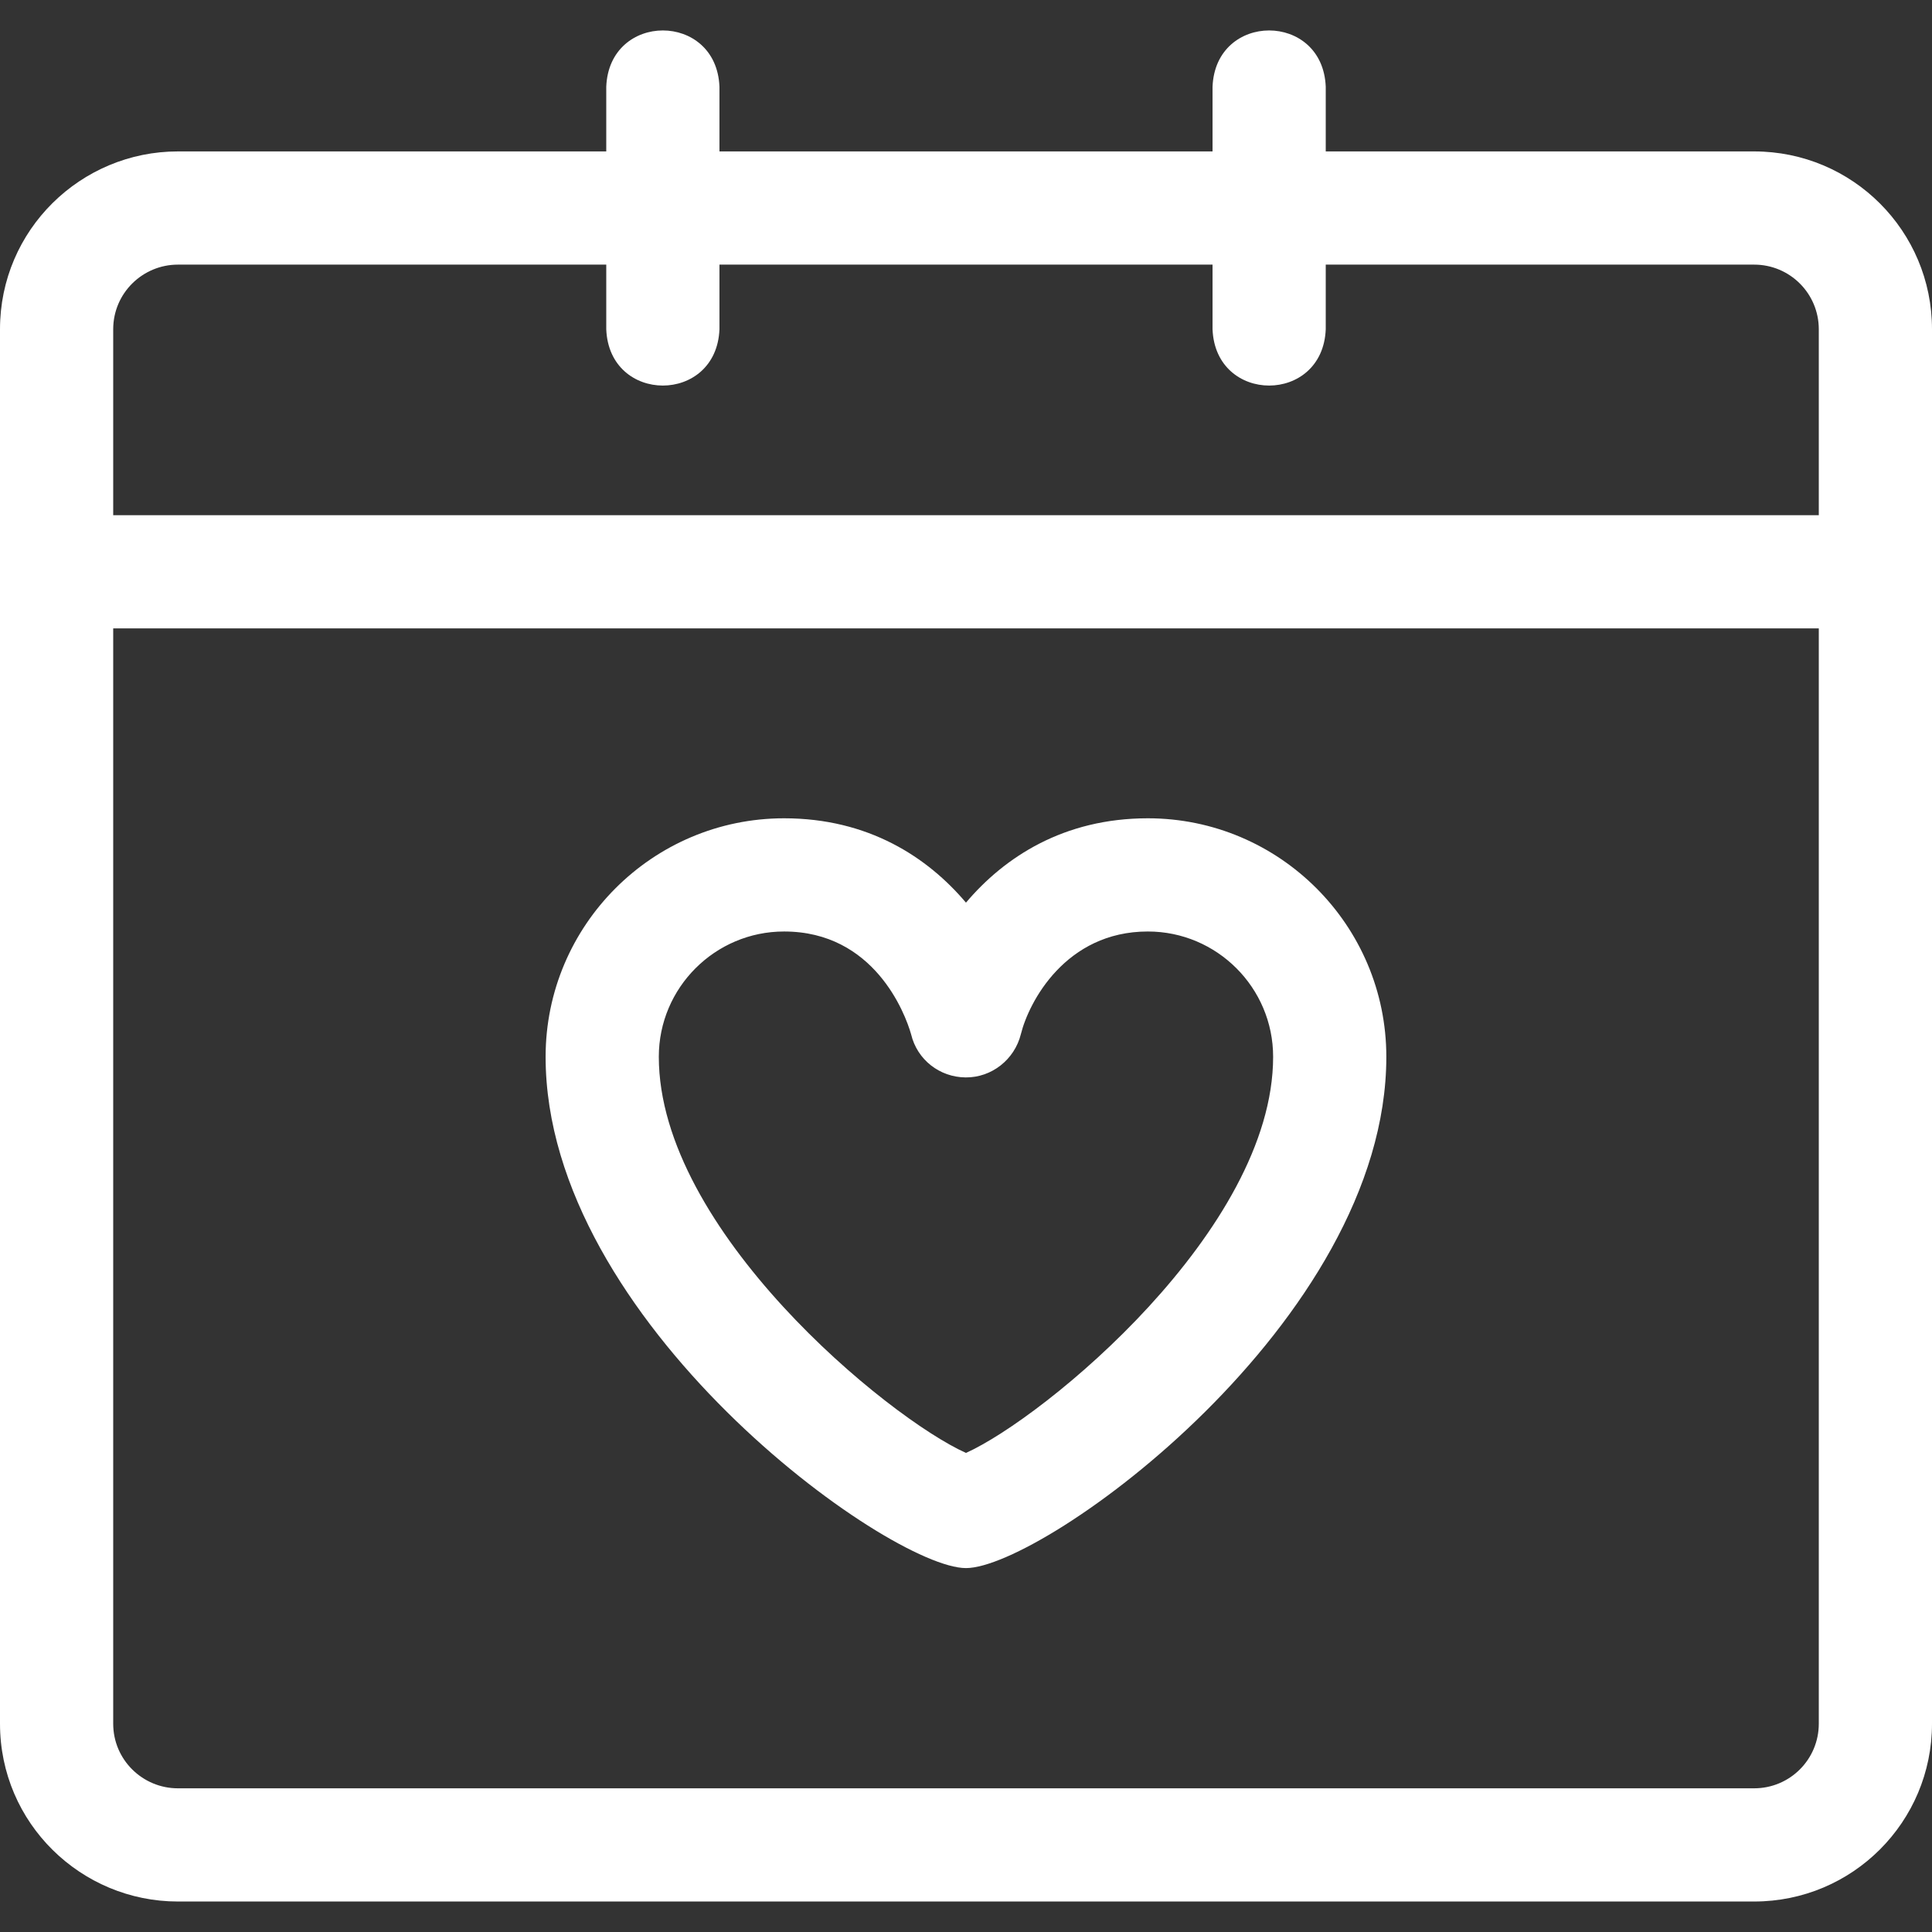 <svg width="64" height="64" viewBox="0 0 64 64" fill="none" xmlns="http://www.w3.org/2000/svg">
<rect x="0" y="0" width="64" height="64" fill="#333333" stroke="none"/>
<path d="M31.999 51.945C34.559 51.945 45.924 43.782 45.924 35.007C45.924 30.651 42.38 27.107 38.024 27.107C35.236 27.107 33.277 28.392 31.999 29.901C30.722 28.392 28.763 27.107 25.974 27.107C21.618 27.107 18.074 30.651 18.074 35.007C18.074 43.793 29.446 51.945 31.999 51.945ZM25.974 30.857C28.949 30.857 29.982 33.556 30.182 34.264C30.382 35.103 31.125 35.684 31.988 35.691C32.853 35.698 33.609 35.097 33.818 34.257C34.08 33.196 35.299 30.857 38.024 30.857C40.313 30.857 42.174 32.719 42.174 35.007C42.174 40.741 34.586 46.969 31.999 48.13C29.414 46.969 21.824 40.745 21.824 35.007C21.824 32.719 23.686 30.857 25.974 30.857Z" fill="white"/>
<path d="M58.108 5.016H43.917V2.874C43.818 0.386 40.265 0.388 40.167 2.874V5.016H23.833V2.874C23.734 0.386 20.181 0.388 20.083 2.874V5.016H5.892C2.685 5.016 0 7.609 0 10.907V57.099C0 60.404 2.692 62.99 5.892 62.99H58.108C61.369 62.99 64 60.352 64 57.099V10.907C64 7.653 61.369 5.016 58.108 5.016ZM60.25 57.099C60.25 58.28 59.296 59.24 58.108 59.24H5.892C4.729 59.24 3.75 58.3 3.75 57.099V20.816H60.25V57.099ZM60.25 17.066H3.75V10.907C3.75 9.709 4.727 8.766 5.892 8.766H20.083V10.907C20.182 13.395 23.735 13.393 23.833 10.907V8.766H40.167V10.907C40.266 13.395 43.819 13.393 43.917 10.907V8.766H58.108C59.293 8.766 60.25 9.724 60.25 10.907V17.066H60.25Z" fill="white"/>
</svg>

